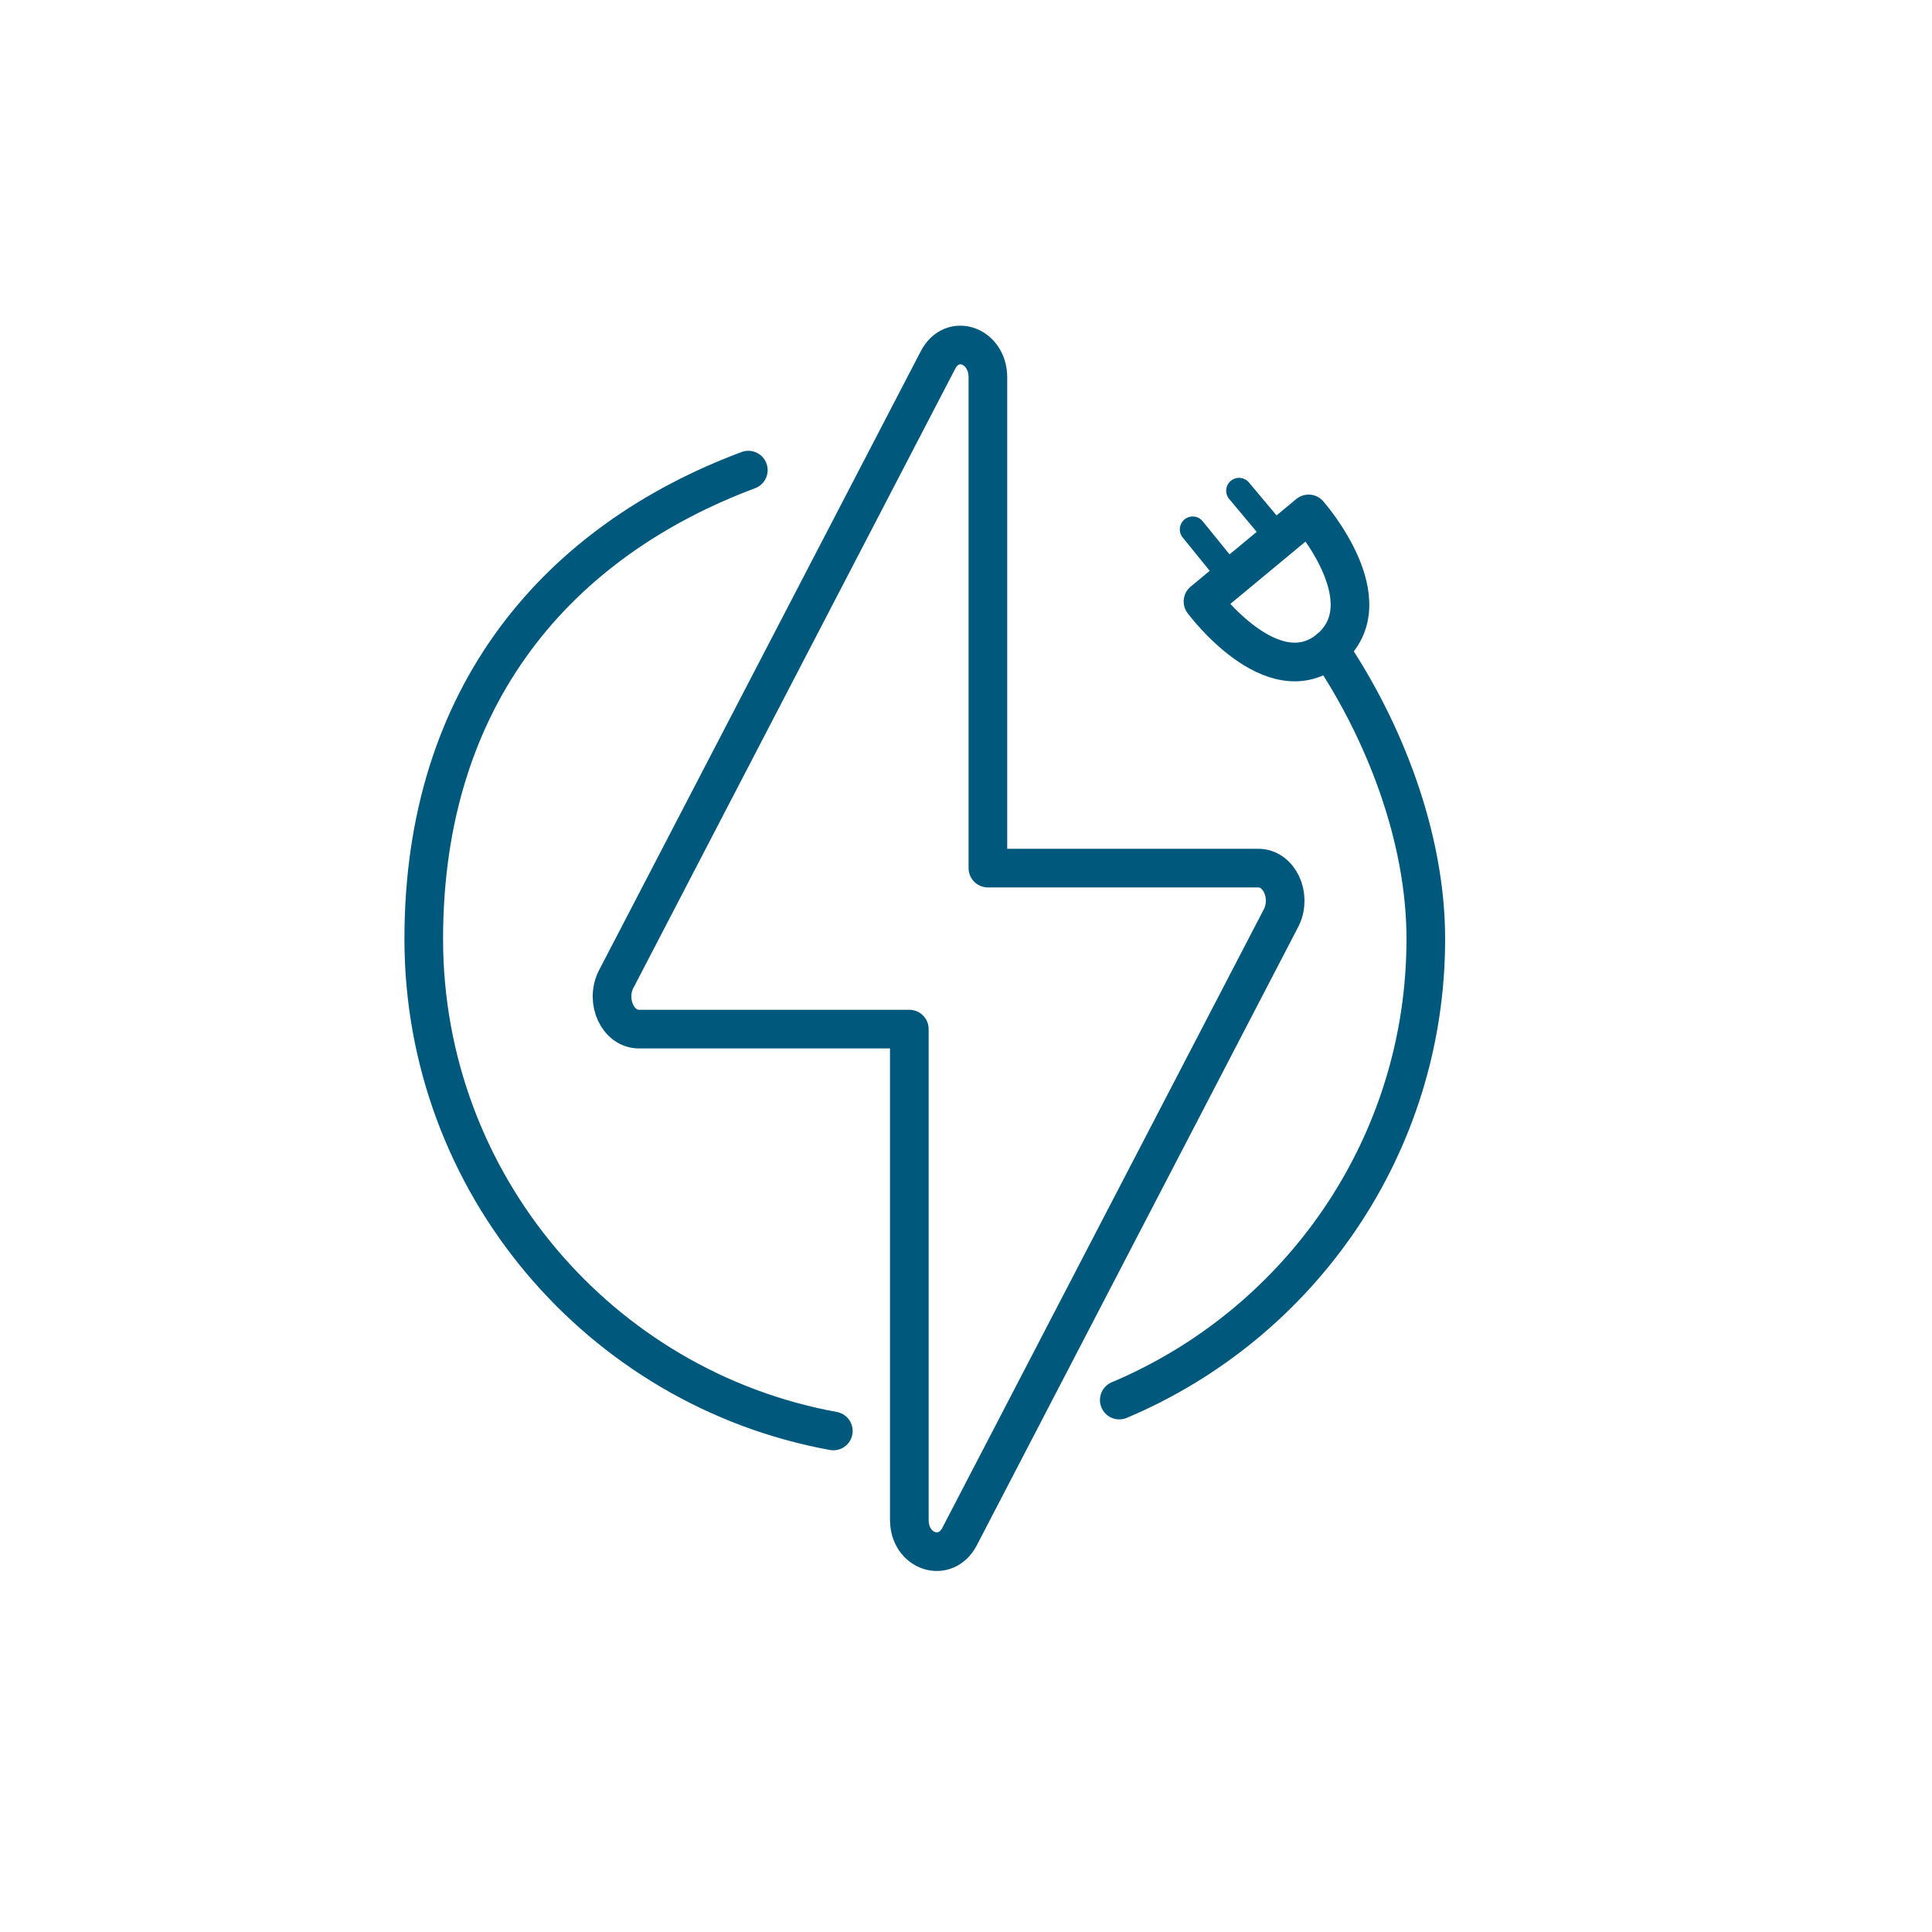 <?xml version="1.0" encoding="UTF-8"?>
<svg id="Layer_1" xmlns="http://www.w3.org/2000/svg" version="1.1" viewBox="0 0 150 150">
  <!-- Generator: Adobe Illustrator 29.3.1, SVG Export Plug-In . SVG Version: 2.1.0 Build 151)  -->
  <defs>
    <style>
      .st0, .st1 {
        stroke-width: 3px;
      }

      .st0, .st1, .st2 {
        fill: none;
        stroke: #00587c;
        stroke-linejoin: round;
      }

      .st1, .st2 {
        stroke-linecap: round;
      }

      .st2 {
        stroke-width: 2px;
      }
    </style>
  </defs>
  <path class="st0" d="M97.7,67.4h-21V29.3c0-2.5-2.8-3.5-3.9-1.3l-25,48.1c-.8,1.7.2,3.8,1.8,3.8h21v38.1c0,2.5,2.8,3.4,3.9,1.3l25-48.1c.8-1.7-.2-3.8-1.8-3.8Z"/>
  <g>
    <path class="st1" d="M64.7,111.1c-18.1-3.3-31.8-19.2-31.8-38.2s10.5-30.9,25.2-36.4"/>
    <g>
      <path class="st1" d="M103.2,50.4c4.2,6.2,7.5,14.5,7.5,22.5,0,16.1-9.8,29.9-23.8,35.8"/>
      <g>
        <path class="st0" d="M103.2,50.4c-4.4,3.6-9.8-3.7-9.8-3.7l8.2-6.8s6,6.8,1.6,10.5h0Z"/>
        <g>
          <line class="st2" x1="95.6" y1="44.8" x2="92.6" y2="41.1"/>
          <line class="st2" x1="99.3" y1="41.8" x2="96.2" y2="38.1"/>
        </g>
      </g>
    </g>
  </g>
</svg>